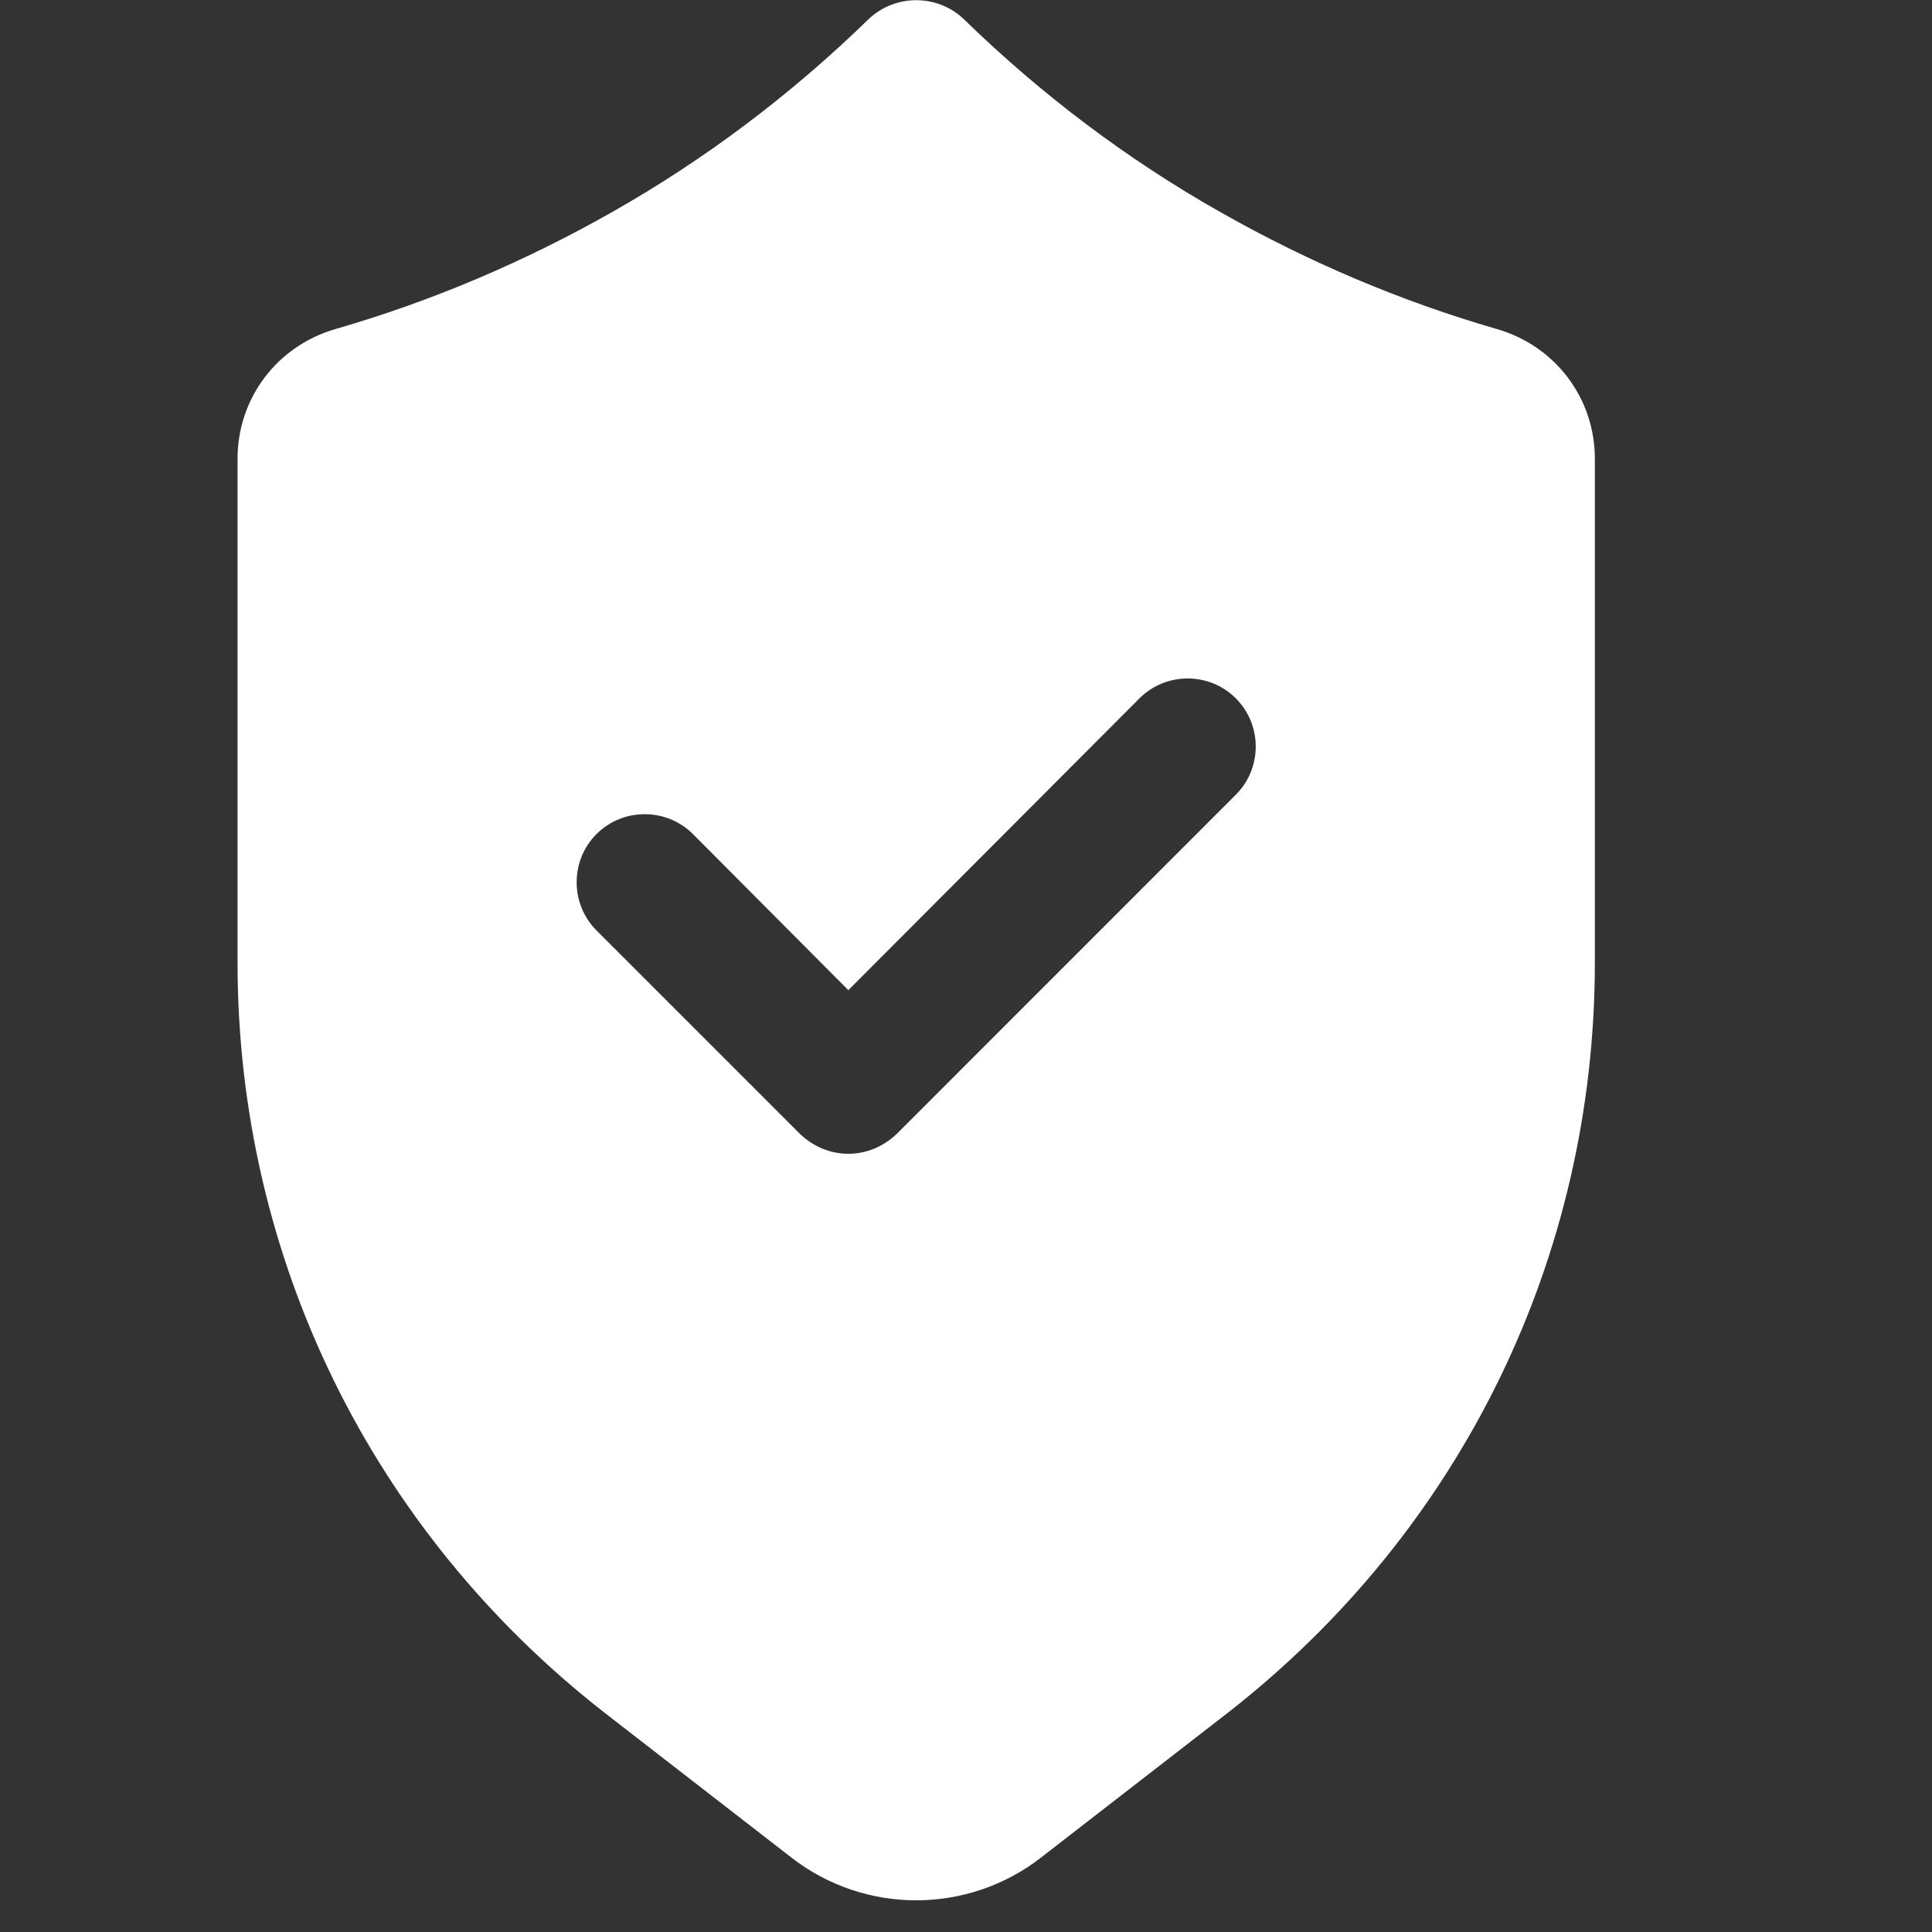 <?xml version="1.0" encoding="UTF-8"?> <svg xmlns="http://www.w3.org/2000/svg" width="20" height="20" viewBox="0 0 20 20" fill="none"><rect x="0" y="0" width="20" height="20" fill="#333333" stroke="none"/><g clip-path="url(#clip0_5168_881)"><path d="M15.498 3.407C14.501 3.119 13.545 2.712 12.639 2.199C11.669 1.651 10.777 0.977 9.976 0.197C9.702 -0.063 9.267 -0.063 8.993 0.197C8.192 0.977 7.299 1.651 6.33 2.199C5.424 2.712 4.468 3.119 3.47 3.407C2.866 3.583 2.459 4.124 2.459 4.749V9.962C2.459 13.018 3.843 15.843 6.253 17.726L8.192 19.229C8.571 19.524 9.028 19.672 9.484 19.672C9.941 19.672 10.398 19.524 10.777 19.229L12.716 17.726C15.126 15.843 16.51 13.018 16.51 9.962V4.749C16.51 4.124 16.103 3.583 15.498 3.407ZM12.793 8.227L9.281 11.74C9.14 11.873 8.964 11.944 8.782 11.944C8.599 11.944 8.424 11.873 8.283 11.74L6.175 9.632C5.901 9.358 5.901 8.908 6.175 8.634C6.449 8.36 6.899 8.36 7.173 8.634L8.782 10.25L11.796 7.229C12.07 6.955 12.52 6.955 12.793 7.229C13.068 7.503 13.068 7.953 12.793 8.227Z" fill="white"></path></g><defs><clipPath id="clip0_5168_881"><rect width="19.67" height="19.67" fill="white"></rect></clipPath></defs></svg> 